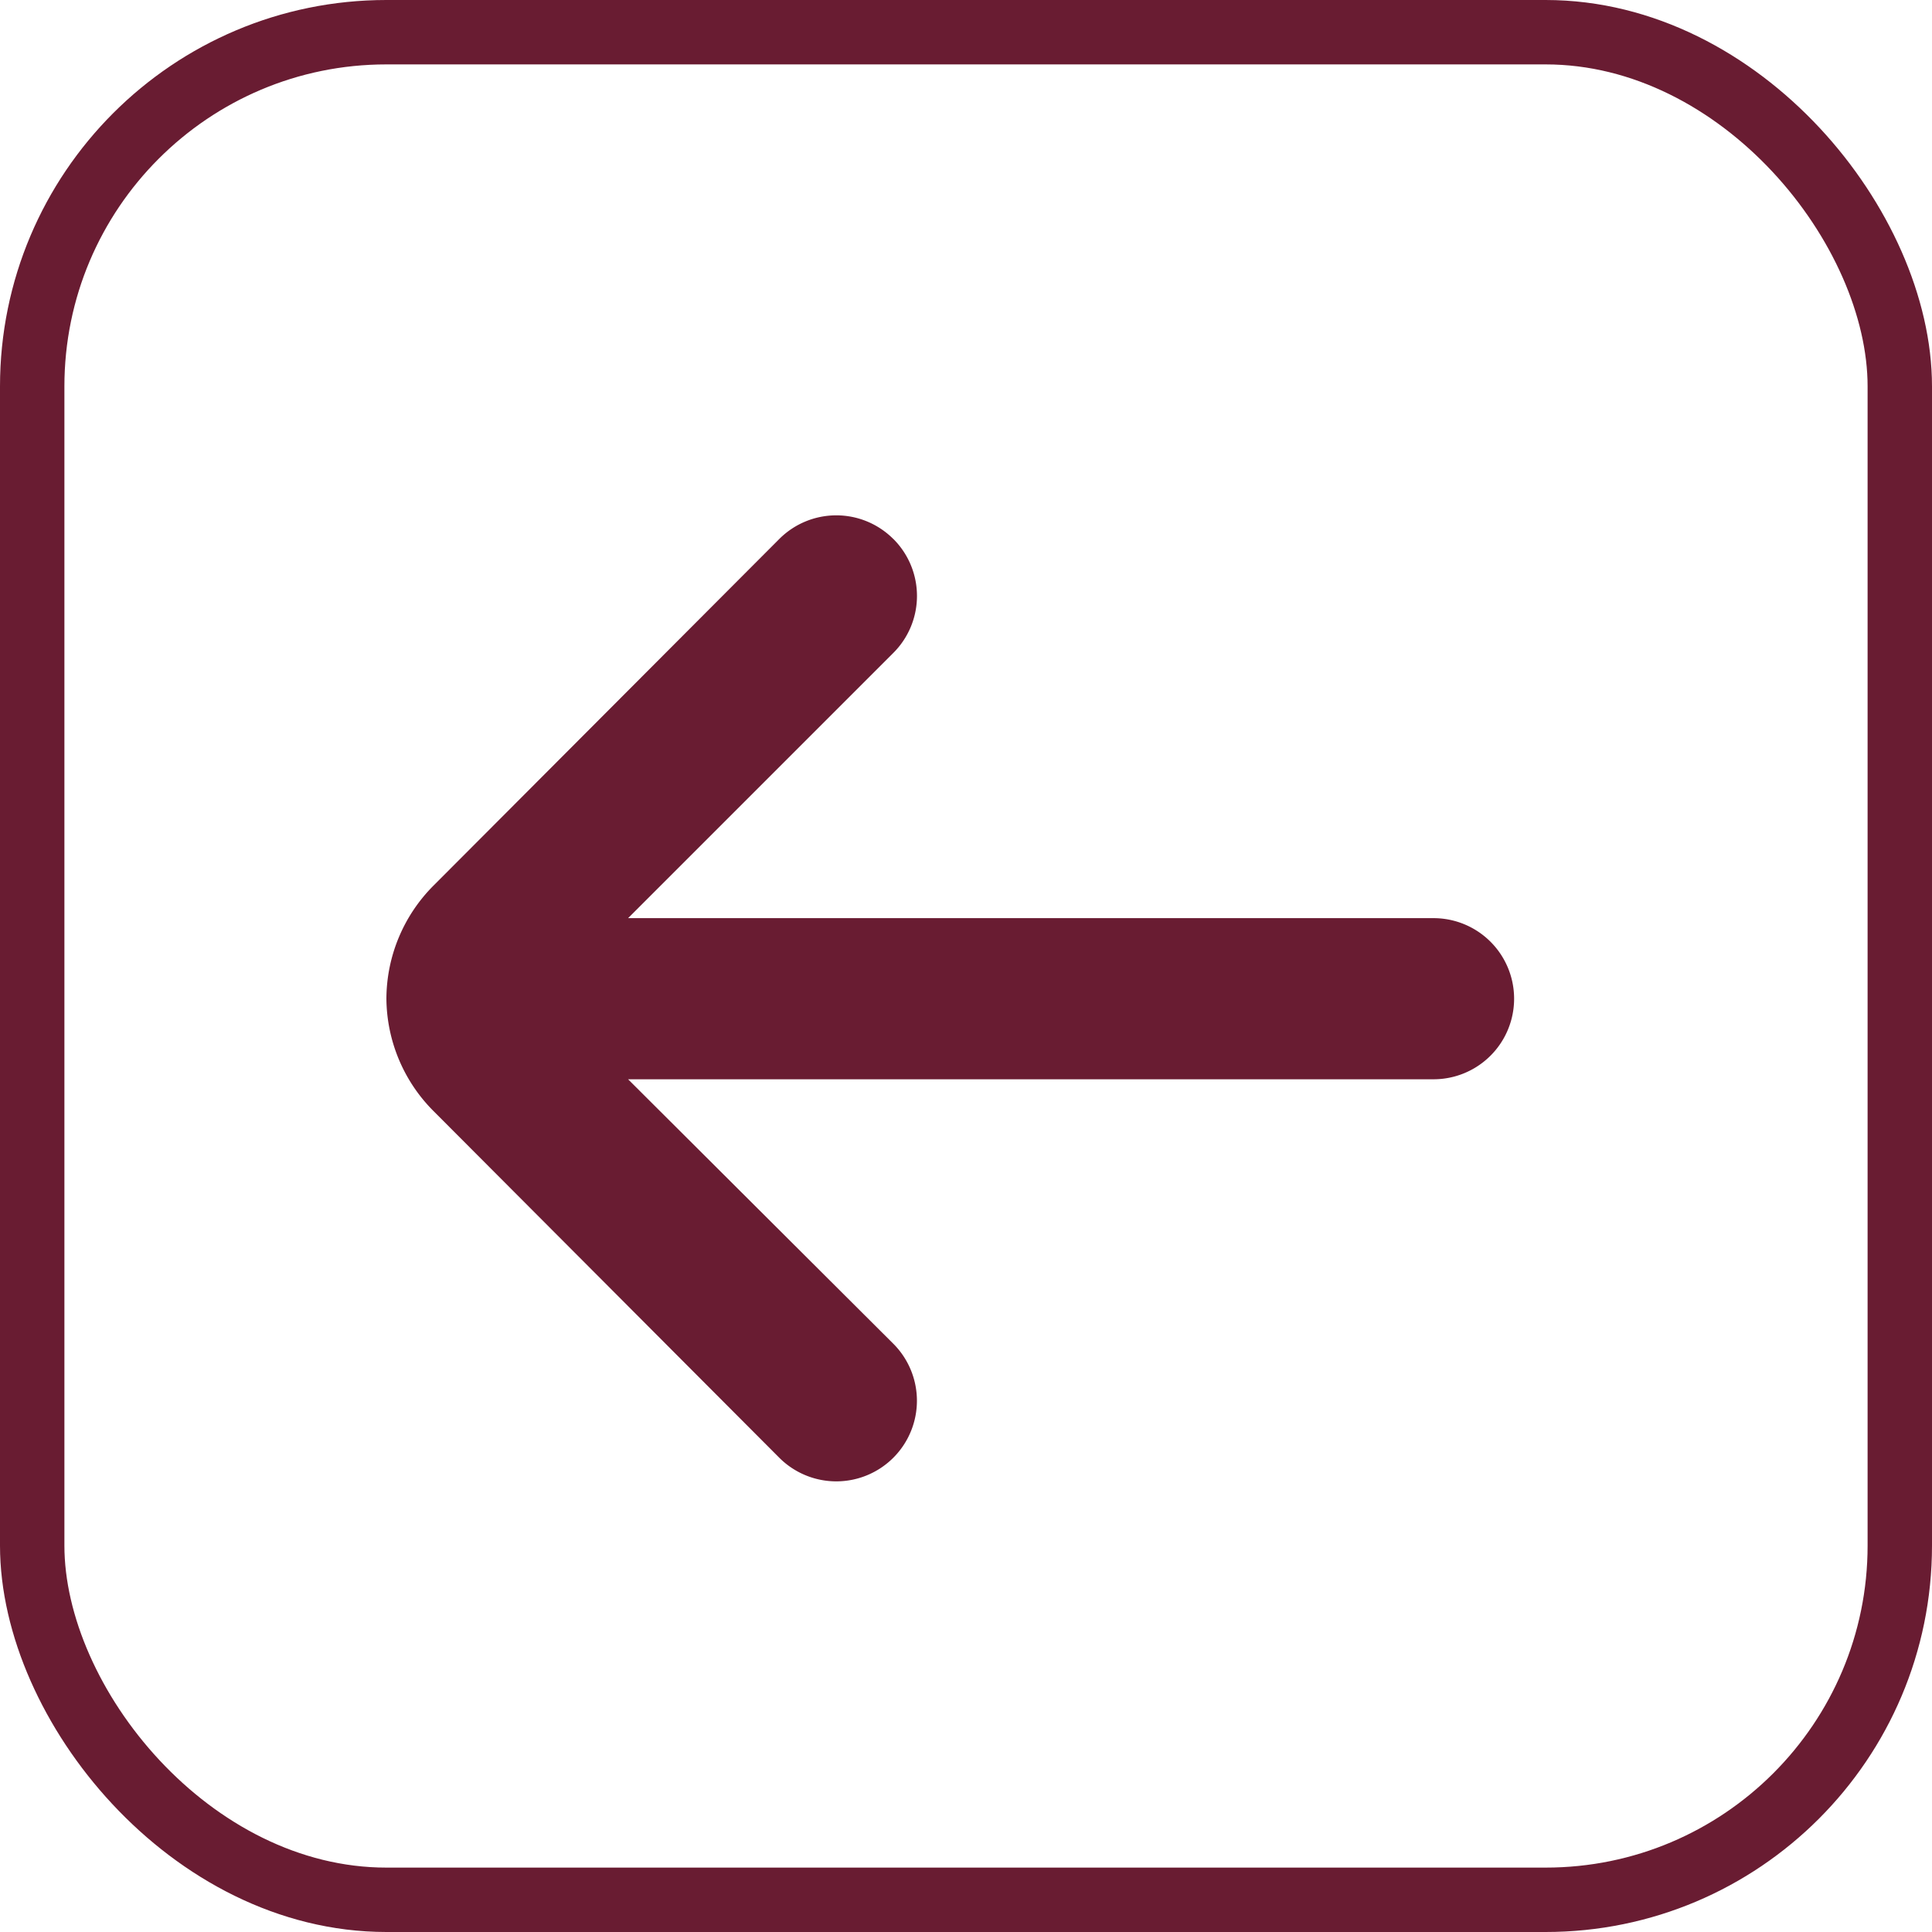 <svg width="30" height="30" viewBox="0 0 30 30" fill="none" xmlns="http://www.w3.org/2000/svg">
    <rect x=".5" y=".5" width="29" height="29" rx="5.5" stroke="#691C32"/>
    <path d="M22.261 14.257H9.753l4.115-4.115a1.25 1.25 0 0 0 .007-1.77l-.007-.006a1.251 1.251 0 0 0-1.764 0l-5.366 5.379A2.5 2.5 0 0 0 6 15.509c.006.657.271 1.287.738 1.75l5.366 5.38a1.251 1.251 0 1 0 1.764-1.777l-4.115-4.103H22.26a1.25 1.25 0 1 0 0-2.502z" fill="#691C32"/>
</svg>

